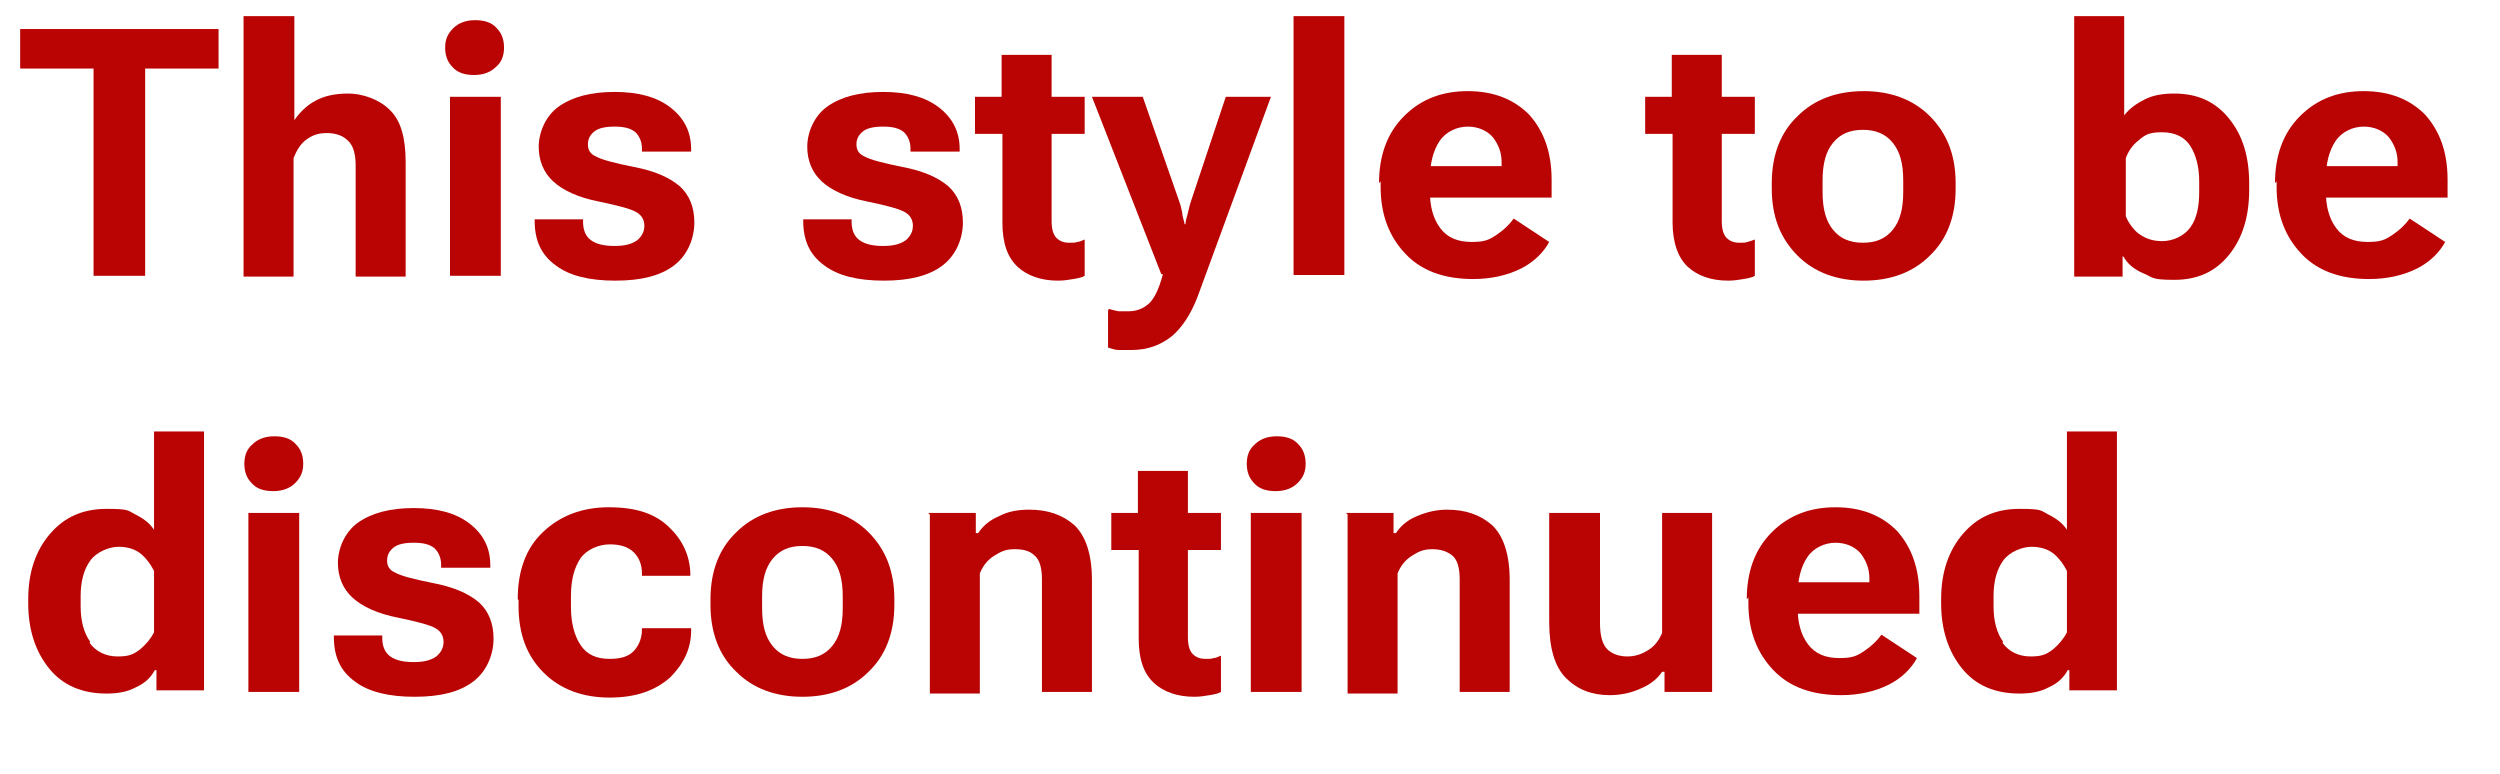 <?xml version="1.0" encoding="UTF-8"?>
<svg id="Layer_2" data-name="Layer 2" xmlns="http://www.w3.org/2000/svg" version="1.1" viewBox="0 0 310 96">
  <defs>
    <style>
      .cls-1 {
        fill: #ba0404;
        stroke-width: 0px;
      }
    </style>
  </defs>
  <path class="cls-1" d="M2.5,3.6h24.6v4.9h-9.1v25.7h-6.4V8.5H2.5V3.6Z"/>
  <path class="cls-1" d="M30.3,2h6.2v12.9c.7-1,1.5-1.8,2.6-2.4s2.4-.9,4.1-.9,3.8.7,5.1,2c1.4,1.3,2,3.5,2,6.5v14.2h-6.2v-13.8c0-1.4-.3-2.5-1-3.1-.6-.6-1.5-.9-2.6-.9s-1.8.3-2.5.8c-.7.5-1.2,1.3-1.6,2.3v14.7h-6.2V2Z"/>
  <path class="cls-1" d="M56.2,3.5c.6-.6,1.5-1,2.7-1s2.1.3,2.7,1c.6.6.9,1.4.9,2.4s-.3,1.8-1,2.4c-.6.6-1.5,1-2.7,1s-2.1-.3-2.7-1c-.6-.6-.9-1.4-.9-2.4s.3-1.7,1-2.4ZM55.8,12h6.3v22.2h-6.3V12Z"/>
  <path class="cls-1" d="M72.3,27.2v.3c0,1,.3,1.8,1,2.3.7.5,1.7.7,2.9.7s2.1-.2,2.8-.7c.6-.5.9-1.1.9-1.8s-.3-1.3-1-1.7c-.7-.4-2.2-.8-4.6-1.3-2.6-.5-4.5-1.4-5.7-2.5-1.2-1.1-1.8-2.6-1.8-4.3s.8-3.8,2.5-5c1.7-1.2,4-1.8,6.9-1.8s5.2.6,6.9,1.9c1.7,1.3,2.6,3,2.6,5.2v.3h-6.1v-.4c0-.8-.3-1.5-.8-2-.6-.5-1.4-.7-2.6-.7s-2,.2-2.5.6c-.5.4-.8.9-.8,1.6s.3,1.2,1,1.5c.7.4,2.2.8,4.7,1.3,2.6.5,4.4,1.3,5.7,2.4,1.2,1.1,1.8,2.6,1.8,4.5s-.8,4-2.5,5.3c-1.7,1.3-4.1,1.9-7.3,1.9s-5.7-.6-7.4-1.9c-1.8-1.3-2.6-3.1-2.6-5.5v-.2h6.1Z"/>
  <path class="cls-1" d="M105.6,27.2v.3c0,1,.3,1.8,1,2.3.7.5,1.7.7,2.9.7s2.1-.2,2.8-.7c.6-.5.9-1.1.9-1.8s-.3-1.3-1-1.7c-.7-.4-2.2-.8-4.6-1.3-2.6-.5-4.5-1.4-5.7-2.5-1.2-1.1-1.8-2.6-1.8-4.3s.8-3.8,2.5-5c1.7-1.2,4-1.8,6.9-1.8s5.2.6,6.9,1.9c1.7,1.3,2.6,3,2.6,5.2v.3h-6.1v-.4c0-.8-.3-1.5-.8-2-.6-.5-1.4-.7-2.6-.7s-2,.2-2.5.6c-.5.4-.8.9-.8,1.6s.3,1.2,1,1.5c.7.4,2.2.8,4.7,1.3,2.6.5,4.4,1.3,5.7,2.4,1.2,1.1,1.8,2.6,1.8,4.5s-.8,4-2.5,5.3c-1.7,1.3-4.1,1.9-7.3,1.9s-5.7-.6-7.4-1.9c-1.8-1.3-2.6-3.1-2.6-5.5v-.2h6.1Z"/>
  <path class="cls-1" d="M120.9,12h13.6v4.6h-13.6v-4.6ZM124.2,14.4v-.6s0-7,0-7h6.2v20.6c0,1,.2,1.7.6,2.1.4.4.9.6,1.6.6s.6,0,1-.1c.3,0,.6-.2.9-.3v4.5c-.3.2-.8.3-1.4.4-.6.1-1.2.2-1.9.2-2.1,0-3.8-.6-5-1.7-1.3-1.2-1.9-3-1.9-5.5v-13.2Z"/>
  <path class="cls-1" d="M137.5,38.3c.3.1.7.2,1.2.3.4,0,.8,0,1.2,0,1,0,1.8-.3,2.5-.9.7-.6,1.3-1.8,1.8-3.7h-.2l-8.6-22h6.3l4.5,12.9c.2.5.3,1,.4,1.5,0,.4.2.9.3,1.4h.1c0-.5.2-.9.3-1.4.1-.4.2-.9.4-1.5l4.3-12.9h5.6l-9.1,24.8c-.8,2.1-1.9,3.8-3.2,4.9-1.4,1.1-3,1.7-5,1.7s-1.2,0-1.6,0c-.5,0-.9-.2-1.3-.3v-4.6Z"/>
  <path class="cls-1" d="M160.4,2h6.3v32.1h-6.3V2Z"/>
  <path class="cls-1" d="M171,22.7c0-3.4,1-6.2,3.1-8.3,2.1-2.1,4.7-3.1,7.9-3.1s5.7,1,7.6,2.9c1.8,2,2.8,4.6,2.8,8.1v2.2h-17.1v-3.9h10.9v-.5c0-1.2-.4-2.2-1.1-3.1-.7-.8-1.8-1.3-3.1-1.3s-2.7.6-3.5,1.8c-.8,1.2-1.2,2.8-1.2,4.8v1.3c0,2,.4,3.5,1.3,4.7.9,1.2,2.2,1.7,3.9,1.7s2.2-.3,3.1-.9,1.6-1.3,2.1-2l4.4,2.9c-.7,1.3-1.9,2.5-3.5,3.3s-3.6,1.3-5.9,1.3c-3.6,0-6.4-1-8.4-3.1-2-2.1-3.1-4.8-3.1-8.3v-.7Z"/>
  <path class="cls-1" d="M204,12h13.6v4.6h-13.6v-4.6ZM207.3,14.4v-.6s0-7,0-7h6.2v20.6c0,1,.2,1.7.6,2.1.4.4.9.6,1.6.6s.6,0,1-.1.6-.2.9-.3v4.5c-.3.2-.8.3-1.4.4s-1.2.2-1.9.2c-2.1,0-3.8-.6-5-1.7s-1.9-3-1.9-5.5v-13.2Z"/>
  <path class="cls-1" d="M219.7,22.7c0-3.5,1.1-6.3,3.2-8.3,2.1-2.1,4.9-3.1,8.2-3.1s6.1,1,8.2,3.1c2.1,2.1,3.2,4.8,3.2,8.3v.7c0,3.5-1.1,6.3-3.2,8.3-2.1,2.1-4.9,3.1-8.2,3.1s-6.1-1-8.2-3.1c-2.1-2.1-3.2-4.8-3.2-8.3v-.7ZM226,23.8c0,2.1.4,3.6,1.3,4.7.9,1.1,2.1,1.6,3.7,1.6s2.8-.5,3.7-1.6c.9-1.1,1.3-2.6,1.3-4.7v-1.4c0-2.1-.4-3.6-1.3-4.7-.9-1.1-2.1-1.6-3.7-1.6s-2.8.5-3.7,1.6c-.9,1.1-1.3,2.6-1.3,4.7v1.4Z"/>
  <path class="cls-1" d="M257.2,2h6.2v12.3c.7-.9,1.6-1.5,2.6-2,1-.5,2.2-.7,3.6-.7,2.9,0,5.1,1,6.8,3.1,1.7,2.1,2.5,4.7,2.5,8.1v.7c0,3.3-.8,6-2.5,8.1-1.7,2.1-3.9,3.1-6.8,3.1s-2.6-.3-3.8-.8-2-1.2-2.5-2.1h-.1v2.5h-6V2ZM265.1,28.9c.8.6,1.7,1,3,1s2.7-.6,3.5-1.7,1.1-2.6,1.1-4.4v-1.3c0-1.8-.4-3.3-1.1-4.4s-1.9-1.7-3.5-1.7-2.1.3-2.9,1c-.8.6-1.3,1.4-1.6,2.2v7.2c.3.8.9,1.6,1.6,2.2Z"/>
  <path class="cls-1" d="M282.1,22.7c0-3.4,1-6.2,3.1-8.3,2.1-2.1,4.7-3.1,7.9-3.1s5.7,1,7.6,2.9c1.8,2,2.8,4.6,2.8,8.1v2.2h-17.1v-3.9h10.9v-.5c0-1.2-.4-2.2-1.1-3.1-.7-.8-1.8-1.3-3.1-1.3s-2.7.6-3.5,1.8c-.8,1.2-1.2,2.8-1.2,4.8v1.3c0,2,.4,3.5,1.3,4.7.9,1.2,2.2,1.7,3.9,1.7s2.2-.3,3.1-.9,1.6-1.3,2.1-2l4.4,2.9c-.7,1.3-1.9,2.5-3.5,3.3s-3.6,1.3-5.9,1.3c-3.6,0-6.4-1-8.4-3.1-2-2.1-3.1-4.8-3.1-8.3v-.7Z"/>
  <path class="cls-1" d="M3.5,74.3c0-3.3.9-6,2.7-8.1,1.8-2.1,4.1-3.1,7-3.1s2.6.2,3.6.7c1,.5,1.8,1.1,2.3,1.9v-12.2h6.2v32.1h-5.9v-2.5h-.2c-.5.9-1.2,1.6-2.3,2.1-1.1.6-2.3.8-3.7.8-3,0-5.4-1-7.1-3.1-1.7-2.1-2.6-4.8-2.6-8.1v-.7ZM11.1,79.7c.8,1.1,2,1.7,3.5,1.7s2-.3,2.8-.9c.7-.6,1.3-1.3,1.7-2.1v-7.6c-.4-.8-.9-1.5-1.6-2.1-.7-.6-1.7-.9-2.8-.9s-2.7.6-3.5,1.7c-.8,1.1-1.2,2.6-1.2,4.4v1.3c0,1.8.4,3.3,1.2,4.4Z"/>
  <path class="cls-1" d="M31.3,55.1c.6-.6,1.5-1,2.7-1s2.1.3,2.7,1c.6.6.9,1.4.9,2.4s-.3,1.7-1,2.4c-.6.6-1.5,1-2.7,1s-2.1-.3-2.7-1c-.6-.6-.9-1.4-.9-2.4s.3-1.8,1-2.4ZM30.8,63.6h6.3v22.2h-6.3v-22.2Z"/>
  <path class="cls-1" d="M47.4,78.8v.3c0,1,.3,1.8,1,2.3.7.5,1.7.7,2.9.7s2.1-.2,2.8-.7c.6-.5.9-1.1.9-1.8s-.3-1.3-1-1.7c-.7-.4-2.2-.8-4.6-1.3-2.6-.5-4.5-1.4-5.7-2.5-1.2-1.1-1.8-2.6-1.8-4.3s.8-3.8,2.5-5c1.7-1.2,4-1.8,6.9-1.8s5.2.6,6.9,1.9c1.7,1.3,2.6,3,2.6,5.2v.3h-6.1v-.4c0-.8-.3-1.5-.8-2-.6-.5-1.4-.7-2.6-.7s-2,.2-2.5.6c-.5.4-.8.9-.8,1.6s.3,1.2,1,1.5c.7.4,2.2.8,4.7,1.3,2.6.5,4.4,1.3,5.7,2.4,1.2,1.1,1.8,2.6,1.8,4.5s-.8,4-2.5,5.3c-1.7,1.3-4.1,1.9-7.3,1.9s-5.7-.6-7.4-1.9c-1.8-1.3-2.6-3.1-2.6-5.5v-.2h6.1Z"/>
  <path class="cls-1" d="M64.2,74.3c0-3.5,1-6.3,3.1-8.3s4.8-3.1,8.2-3.1,5.7.8,7.4,2.4c1.7,1.6,2.6,3.5,2.7,5.7v.4s-6,0-6,0v-.3c0-1-.3-1.9-1-2.6s-1.7-1-3-1-2.8.6-3.6,1.7c-.8,1.2-1.2,2.7-1.2,4.7v1.4c0,1.9.4,3.5,1.2,4.7.8,1.2,2,1.7,3.6,1.7s2.5-.4,3.1-1.1c.6-.7.9-1.6.9-2.5v-.2h6.1v.3c0,2.2-.9,4.1-2.6,5.8-1.8,1.6-4.2,2.5-7.5,2.5s-6.1-1-8.2-3.1-3.1-4.8-3.1-8.3v-.7Z"/>
  <path class="cls-1" d="M88.1,74.3c0-3.5,1.1-6.3,3.2-8.3,2.1-2.1,4.9-3.1,8.2-3.1s6.1,1,8.2,3.1c2.1,2.1,3.2,4.8,3.2,8.3v.7c0,3.5-1.1,6.3-3.2,8.3-2.1,2.1-4.9,3.1-8.2,3.1s-6.1-1-8.2-3.1c-2.1-2-3.2-4.8-3.2-8.3v-.7ZM94.5,75.4c0,2.1.4,3.6,1.3,4.7.9,1.1,2.1,1.6,3.7,1.6s2.8-.5,3.7-1.6c.9-1.1,1.3-2.6,1.3-4.7v-1.4c0-2.1-.4-3.6-1.3-4.7s-2.1-1.6-3.7-1.6-2.8.5-3.7,1.6c-.9,1.1-1.3,2.6-1.3,4.7v1.4Z"/>
  <path class="cls-1" d="M115.1,63.6h5.9v2.5h.3c.6-.9,1.4-1.6,2.6-2.1,1.1-.6,2.4-.8,3.7-.8,2.3,0,4.1.6,5.6,1.9,1.4,1.3,2.2,3.6,2.2,6.8v13.9h-6.2v-14c0-1.4-.3-2.4-.9-2.9-.6-.6-1.4-.8-2.5-.8s-1.7.3-2.5.8c-.8.5-1.4,1.2-1.8,2.2v14.9h-6.2v-22.2Z"/>
  <path class="cls-1" d="M137.8,63.6h13.6v4.6h-13.6v-4.6ZM141.1,66v-.6s0-7,0-7h6.2v20.6c0,1,.2,1.7.6,2.1s.9.6,1.6.6.6,0,1-.1c.3,0,.6-.2.9-.3v4.5c-.3.2-.8.3-1.4.4-.6.1-1.2.2-1.9.2-2.1,0-3.8-.6-5-1.7-1.3-1.2-1.9-3-1.9-5.5v-13.2Z"/>
  <path class="cls-1" d="M155.6,55.1c.6-.6,1.5-1,2.7-1s2.1.3,2.7,1c.6.6.9,1.4.9,2.4s-.3,1.7-1,2.4c-.6.6-1.5,1-2.7,1s-2.1-.3-2.7-1c-.6-.6-.9-1.4-.9-2.4s.3-1.8,1-2.4ZM155.1,63.6h6.3v22.2h-6.3v-22.2Z"/>
  <path class="cls-1" d="M166.9,63.6h5.9v2.5h.3c.6-.9,1.4-1.6,2.6-2.1s2.4-.8,3.7-.8c2.3,0,4.1.6,5.6,1.9,1.4,1.3,2.2,3.6,2.2,6.8v13.9h-6.2v-14c0-1.4-.3-2.4-.9-2.9s-1.4-.8-2.5-.8-1.7.3-2.5.8c-.8.5-1.4,1.2-1.8,2.2v14.9h-6.2v-22.2Z"/>
  <path class="cls-1" d="M192.1,63.6h6.3v13.7c0,1.5.3,2.6.9,3.2s1.5.9,2.5.9,1.8-.3,2.6-.8,1.3-1.2,1.7-2.1v-14.9h6.2v22.2h-5.9v-2.5h-.3c-.6.9-1.5,1.6-2.7,2.1-1.1.5-2.4.8-3.8.8-2.2,0-4-.7-5.4-2.1-1.4-1.4-2.1-3.7-2.1-7v-13.5Z"/>
  <path class="cls-1" d="M216.6,74.3c0-3.4,1-6.2,3.1-8.3,2.1-2.1,4.7-3.1,7.9-3.1s5.7,1,7.6,2.9c1.8,2,2.8,4.6,2.8,8.1v2.2h-17.1v-3.9h10.9v-.5c0-1.2-.4-2.2-1.1-3.1-.7-.8-1.8-1.3-3.1-1.3s-2.7.6-3.5,1.8c-.8,1.2-1.2,2.8-1.2,4.8v1.3c0,2,.4,3.5,1.3,4.7.9,1.2,2.2,1.7,3.9,1.7s2.2-.3,3.1-.9,1.6-1.3,2.1-2l4.4,2.9c-.7,1.3-1.9,2.5-3.5,3.3s-3.6,1.3-5.9,1.3c-3.6,0-6.4-1-8.4-3.1-2-2.1-3.1-4.8-3.1-8.3v-.7Z"/>
  <path class="cls-1" d="M240.7,74.3c0-3.3.9-6,2.7-8.1,1.8-2.1,4.1-3.1,7-3.1s2.6.2,3.6.7c1,.5,1.8,1.1,2.3,1.9v-12.2h6.2v32.1h-5.9v-2.5h-.2c-.5.9-1.2,1.6-2.3,2.1-1.1.6-2.3.8-3.7.8-3,0-5.4-1-7.1-3.1s-2.6-4.8-2.6-8.1v-.7ZM248.3,79.7c.8,1.1,2,1.7,3.5,1.7s2-.3,2.8-.9c.7-.6,1.3-1.3,1.7-2.1v-7.6c-.4-.8-.9-1.5-1.6-2.1-.7-.6-1.7-.9-2.8-.9s-2.7.6-3.5,1.7c-.8,1.1-1.2,2.6-1.2,4.4v1.3c0,1.8.4,3.3,1.2,4.4Z"/>
</svg>